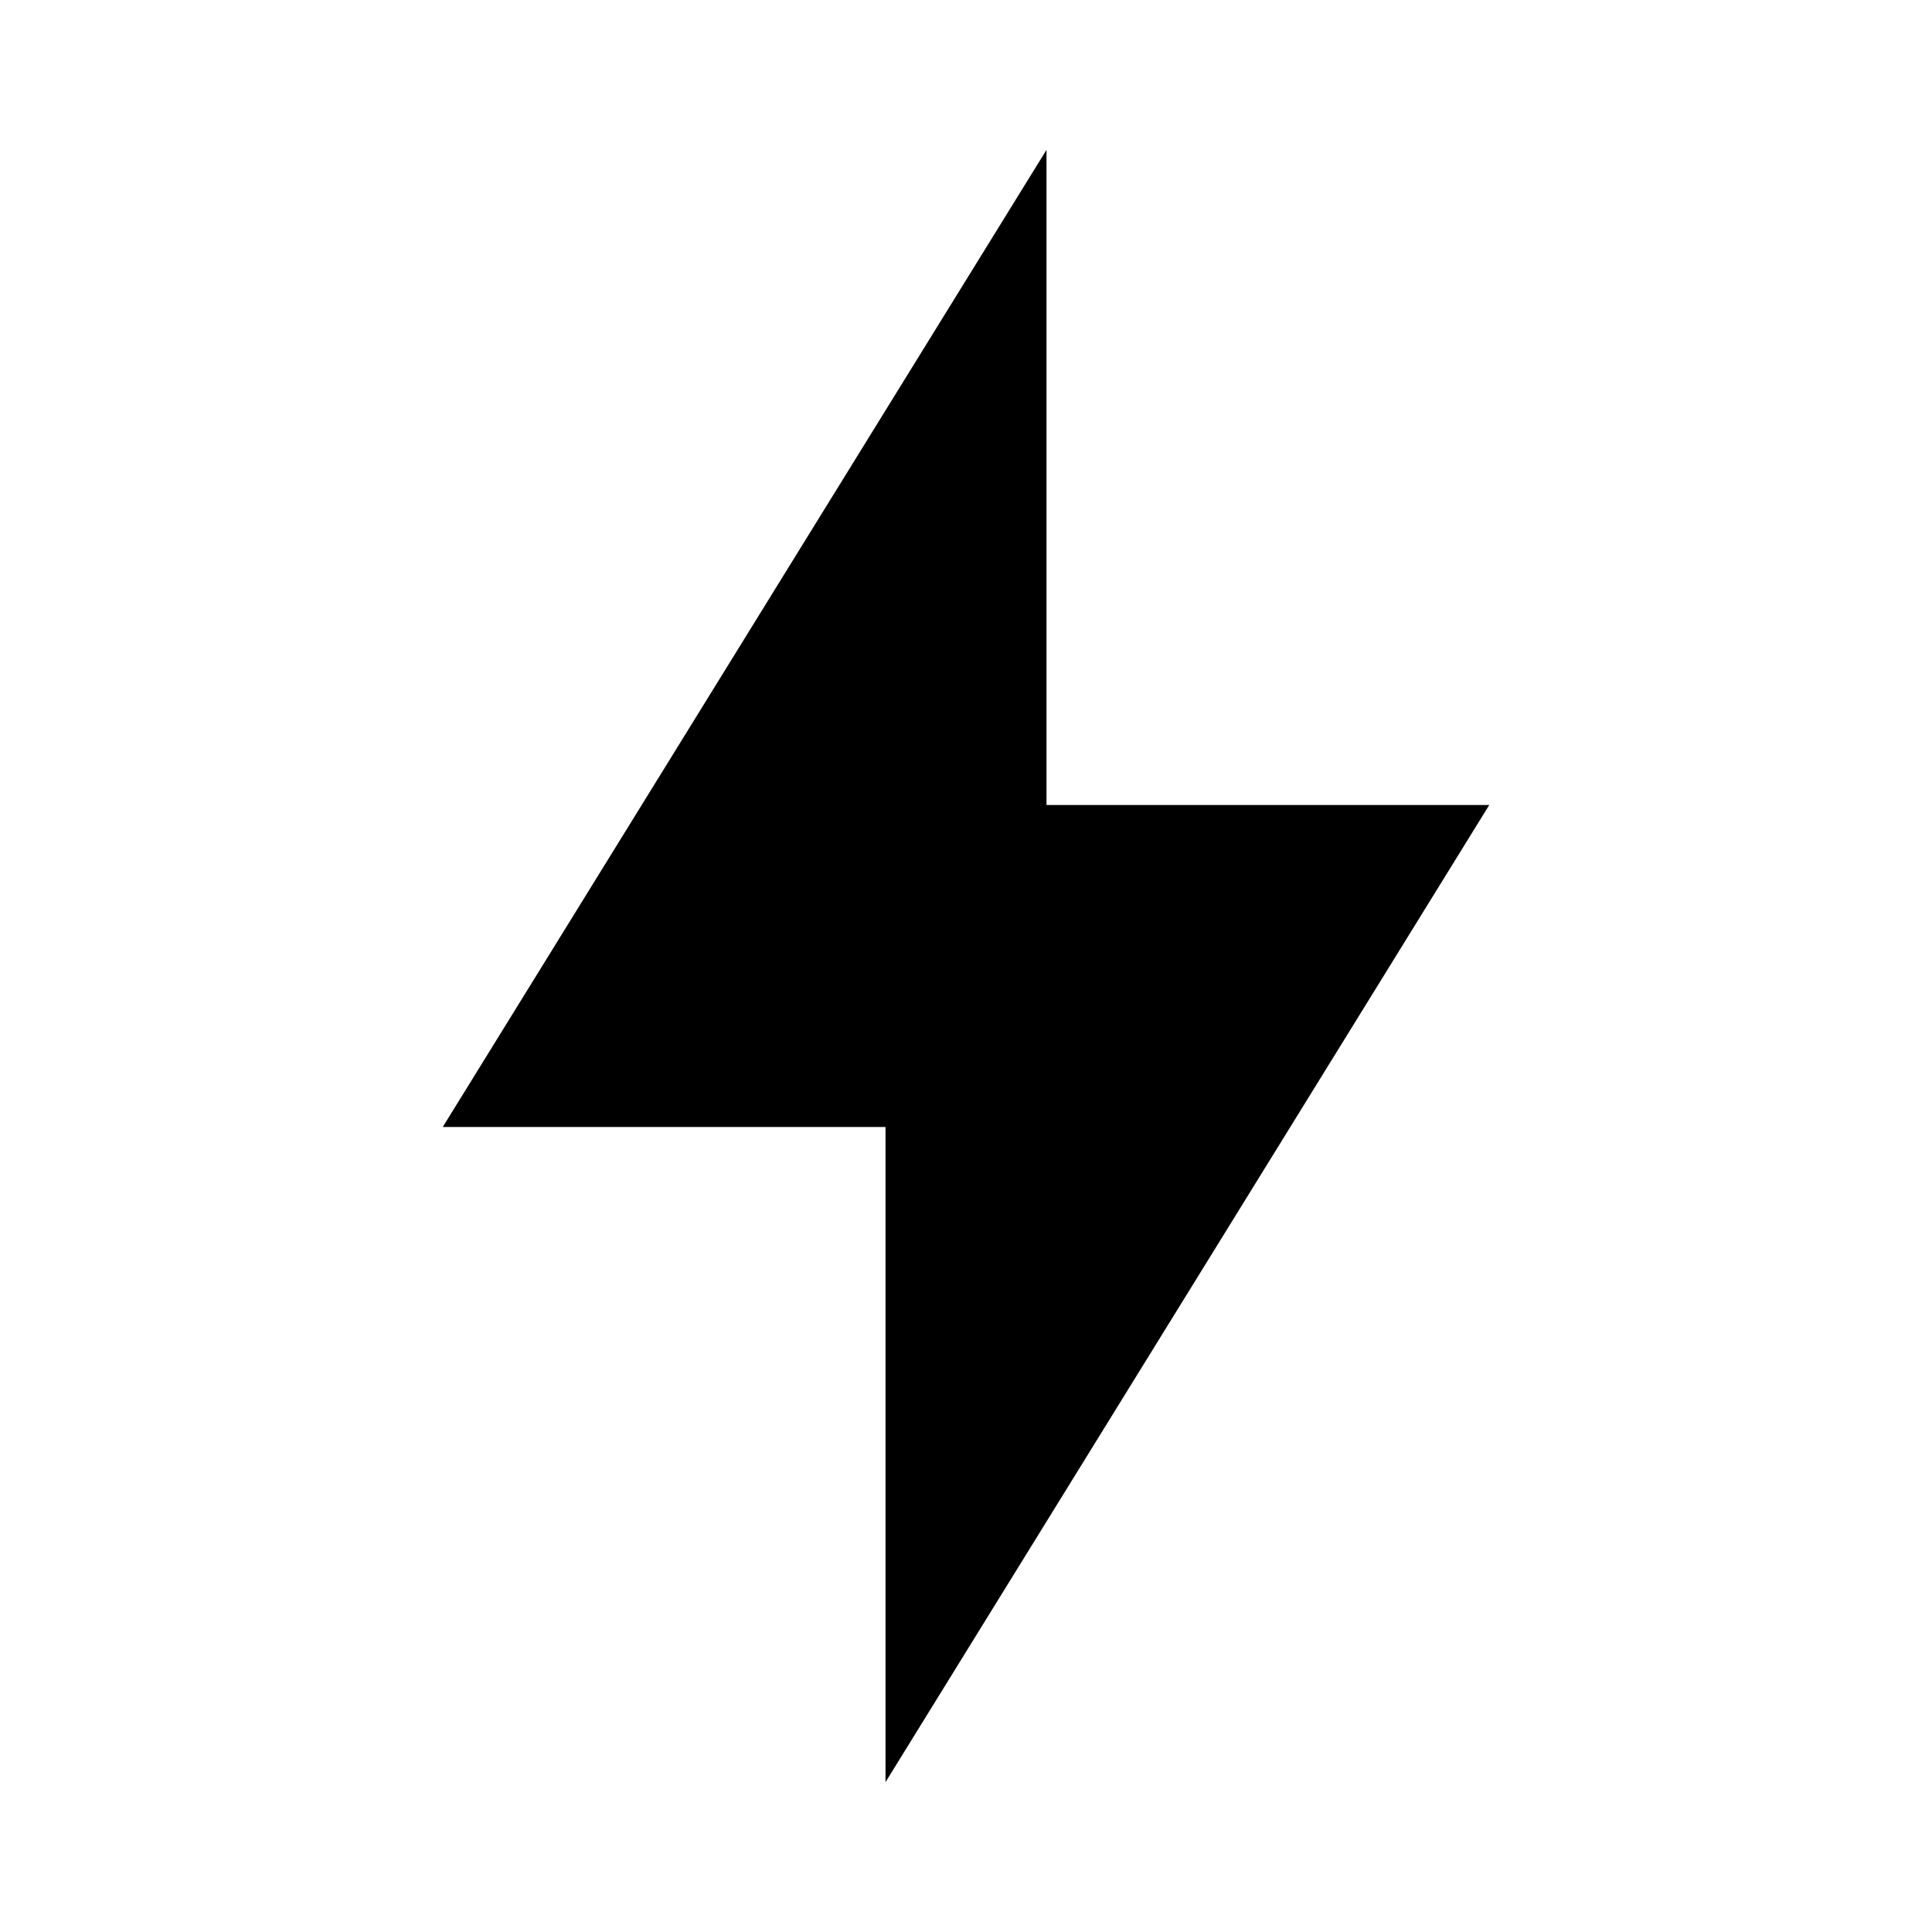 <?xml version="1.0" encoding="utf-8"?>
<svg version="1.1" id="Layer_1" x="0px" y="0px" viewBox="0 0 48 48" style="enable-background:new 0 0 48 48;" width="48px" height="48px" xmlns="http://www.w3.org/2000/svg" xmlns:bx="https://boxy-svg.com"><defs><bx:export><bx:file format="svg"/></bx:export></defs><g><polygon style="" points="26,3.723 26,28 11,28 &#9;"/></g><g><polygon style="" points="22,44.277 22,20 37,20 &#9;"/></g><g><rect x="22" y="20" style="" width="4" height="8"/></g></svg>